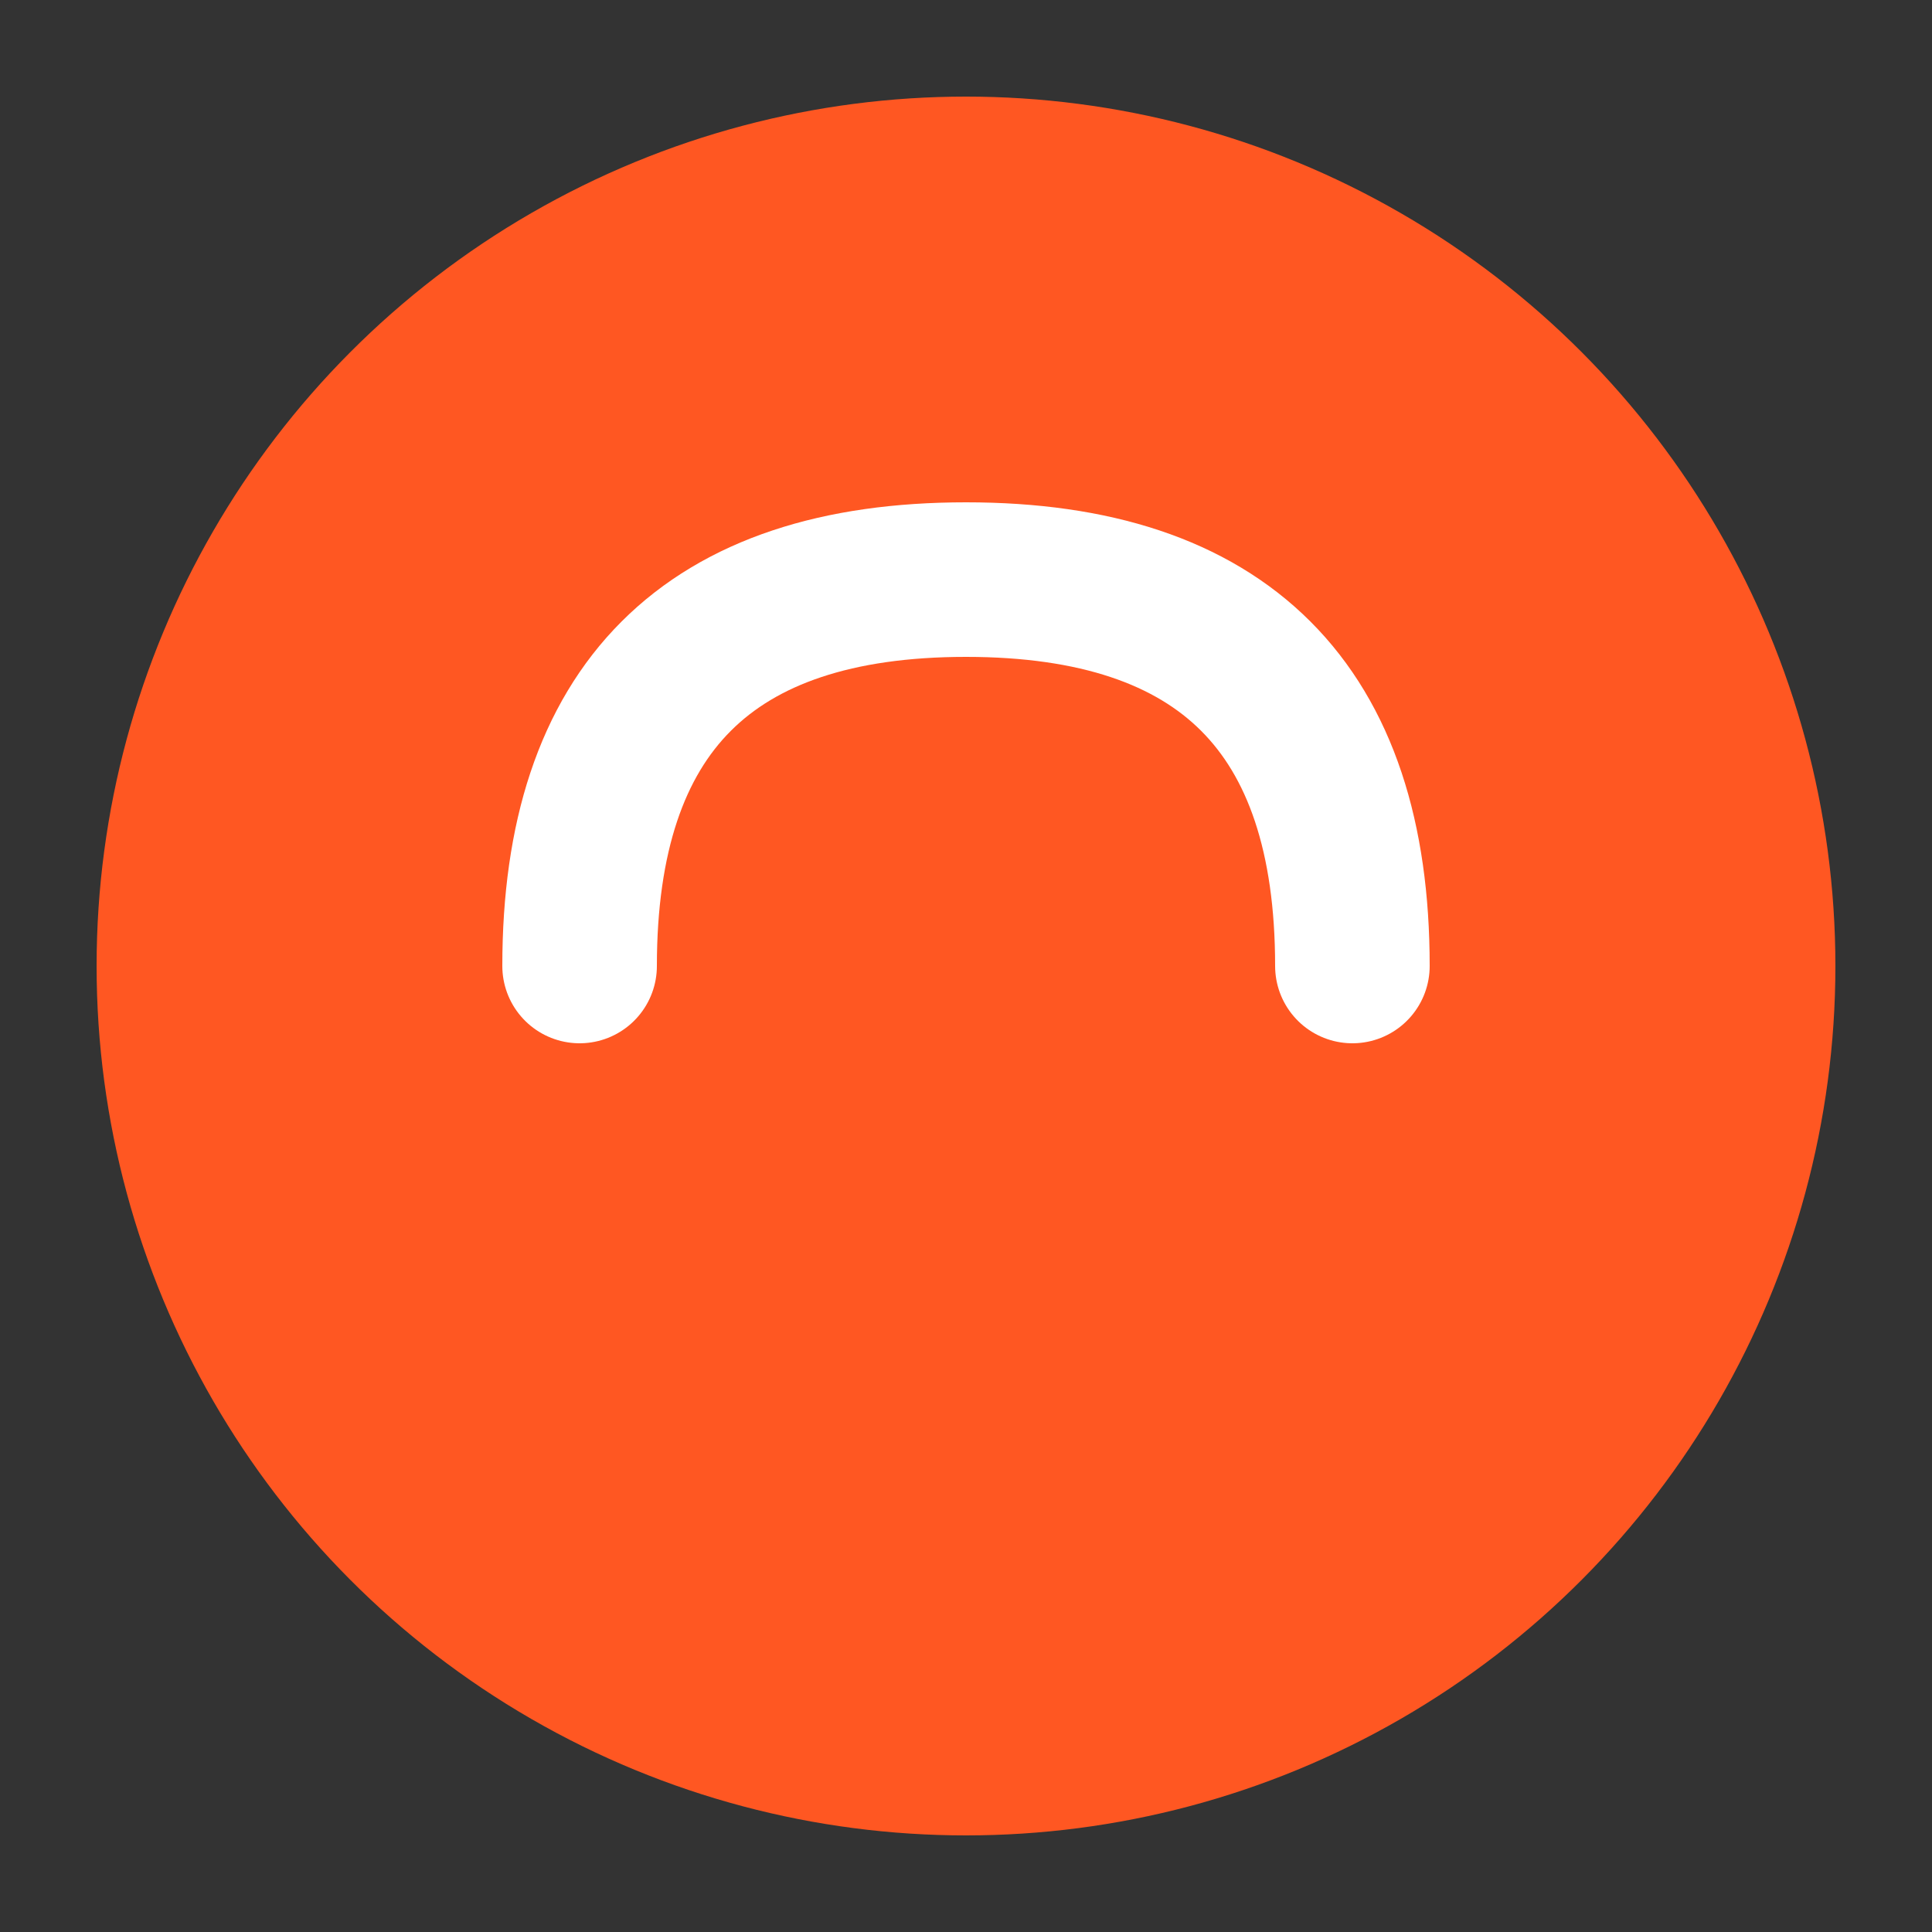 <svg xmlns="http://www.w3.org/2000/svg" viewBox="0 0 100 100">
  <rect x="0" y="0" width="100" height="100" fill="#333333" stroke="none"/>
  <!-- Orange circle background -->
  <circle cx="50" cy="50" r="45" fill="#FF5722"/>
  <!-- White incomplete circle / stylized C -->
  <path d="M 30 50 Q 30 30, 50 30 Q 70 30, 70 50 Q 70 50, 70 50" 
        stroke="white" 
        stroke-width="8" 
        stroke-linecap="round" 
        fill="none"
        stroke-linejoin="round"/>
</svg>

